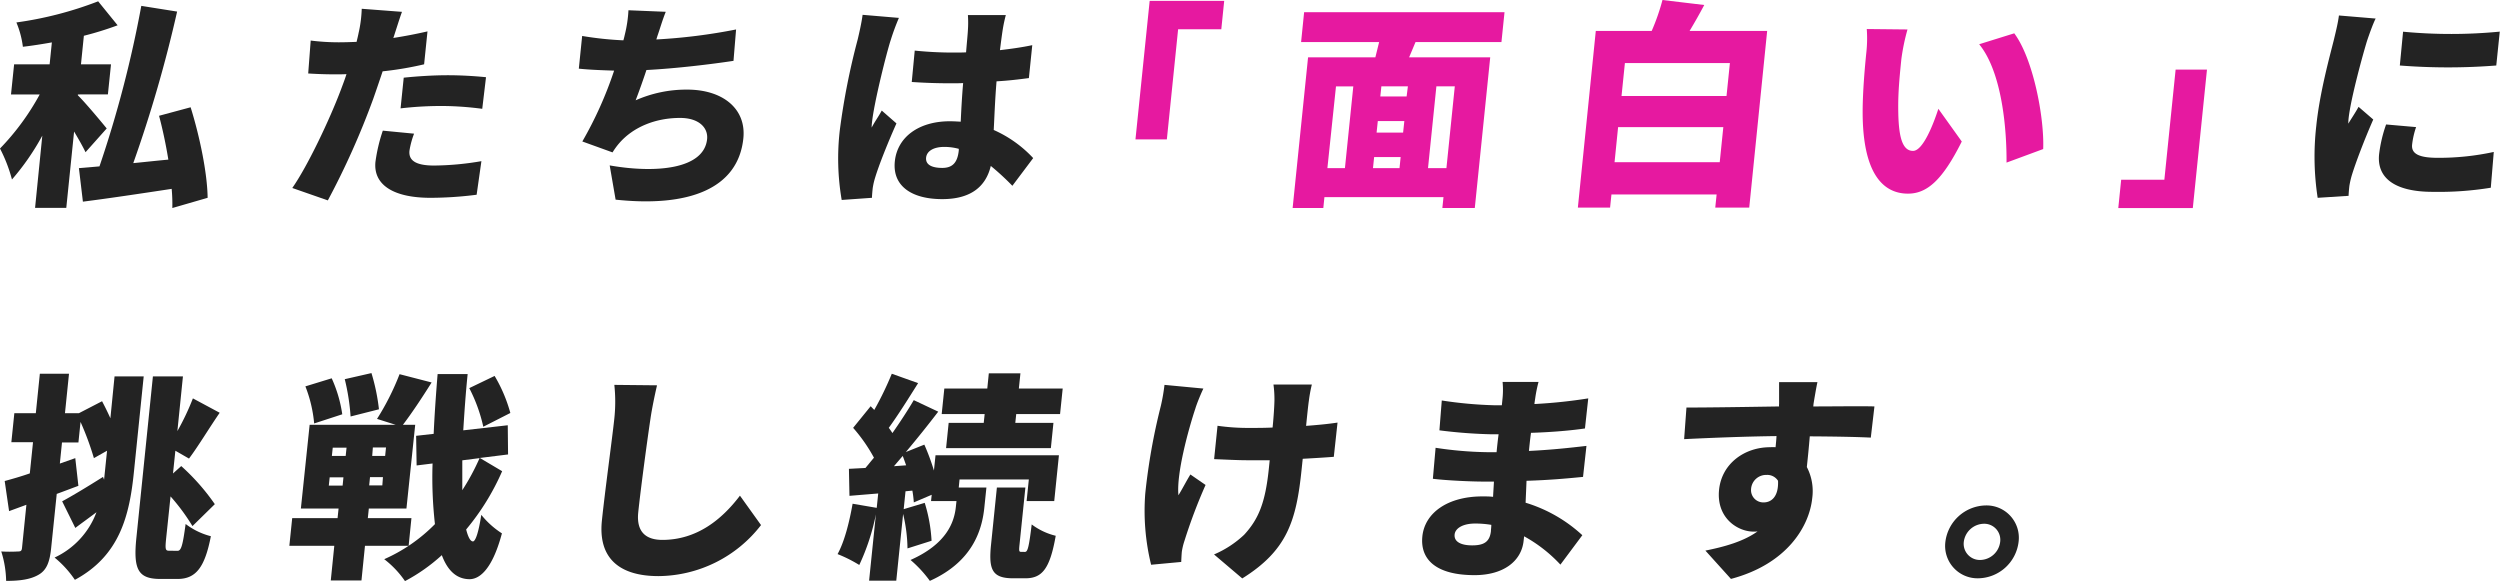 <svg xmlns="http://www.w3.org/2000/svg" viewBox="0 0 570.25 132.6">
  <defs>
    <style>
      .cls-1 {
        fill: #232323;
      }

      .cls-2 {
        fill: #e619a0;
      }
    </style>
  </defs>
  <g id="レイヤー_2" data-name="レイヤー 2">
    <g id="文字">
      <g>
        <path class="cls-1" d="M19.51,34.72c-.61-1.29-1.59-3-2.61-4.72L15.12,47.41H8L9.65,30.94a55.6,55.6,0,0,1-6.92,10A34.38,34.38,0,0,0,0,33.88,56.33,56.33,0,0,0,9.06,21.54H2.51l.71-6.87h8.1l.51-5c-2.25.4-4.48.75-6.61,1A21.16,21.16,0,0,0,3.74,5.12,82.87,82.87,0,0,0,22.39.3l4.44,5.47a74.26,74.26,0,0,1-7.7,2.39l-.66,6.51h6.85l-.71,6.87H17.76l0,.2c1.69,1.64,5.65,6.41,6.58,7.56Zm19.8,12.73a39.85,39.85,0,0,0-.15-4.37C32,44.17,24.63,45.27,18.91,46L18,38.35c1.36-.1,3-.25,4.69-.4A259.17,259.17,0,0,0,32.23,1.34l8.17,1.3a303.3,303.3,0,0,1-10,34.57c2.58-.25,5.26-.55,8-.8-.55-3.38-1.29-6.91-2.12-10l7.2-1.94c2.07,6.62,3.81,15,3.88,20.65Z"/>
        <path class="cls-1" d="M90,7.81a8.61,8.61,0,0,1-.29.85q3.88-.6,7.8-1.5l-.77,7.51a75.46,75.46,0,0,1-9.46,1.6c-.72,2.14-1.44,4.27-2.14,6.26A178.65,178.65,0,0,1,74.78,45.71l-8.11-2.83c3.46-4.93,8.49-15.52,11.1-22.44.42-1.14.89-2.33,1.26-3.53-.9.05-1.75.05-2.55.05-2.55,0-4.49-.1-6.18-.2l.57-7.51a51.34,51.34,0,0,0,6.41.4c1.35,0,2.65-.05,4.06-.1.17-.75.34-1.39.45-2A28.3,28.3,0,0,0,82.51,2l9.18.7C91.13,4.23,90.38,6.67,90,7.81ZM93.4,34.37c-.22,2.09,1.2,3.39,5.6,3.39a65.9,65.9,0,0,0,10.81-1l-1.09,7.66a84.18,84.18,0,0,1-10.52.7c-8.75,0-13.08-3.14-12.56-8.21a37.77,37.77,0,0,1,1.68-7.11l7.13.69A19.16,19.16,0,0,0,93.4,34.37Zm8.66-17.21c2.8,0,5.78.15,8.8.45L110,24.82a72.06,72.06,0,0,0-8.63-.64,79.3,79.3,0,0,0-10,.54l.72-7C95,17.41,98.81,17.16,102.06,17.16Z"/>
        <path class="cls-1" d="M149.94,8.26l-.23.74A129.11,129.11,0,0,0,167.9,6.72l-.59,7.16c-4.87.74-13,1.74-19.86,2.09-.79,2.39-1.64,4.77-2.46,6.91a28.58,28.58,0,0,1,11.75-2.44c8.15,0,13.5,4.38,12.82,11.1-1.19,11.59-12.57,15.77-29.14,14l-1.35-7.81c10.47,1.84,21.51.89,22.22-6,.26-2.54-1.81-4.83-6.16-4.83-5.65,0-10.71,2.09-13.89,5.77a15.69,15.69,0,0,0-1.52,2.09l-6.89-2.49a87.43,87.43,0,0,0,7.25-16.16c-3-.1-5.73-.2-8.05-.45l.76-7.46a76.13,76.13,0,0,0,9.4,1c.15-.49.25-.94.34-1.34a28.92,28.92,0,0,0,.82-5.52l8.51.35C151.06,4.68,150.57,6.47,149.94,8.26Z"/>
        <path class="cls-1" d="M203.17,9.15c-.86,2.59-3.8,14.18-4.27,18.81a8.11,8.11,0,0,0-.07,1.14c.75-1.44,1.49-2.39,2.3-3.88l3.35,2.93c-2,4.48-4,9.51-4.87,12.39a15.87,15.87,0,0,0-.54,2.34c-.06.55-.15,1.44-.18,2.24l-6.9.49a56,56,0,0,1-.42-16A159.93,159.93,0,0,1,195.64,9c.35-1.49.88-3.78,1.12-5.62l8.28.7A52.82,52.82,0,0,0,203.17,9.15Zm25.55-2.38c-.15.94-.37,2.58-.63,4.67,2.58-.3,5.07-.65,7.37-1.14l-.77,7.51c-2.28.3-4.76.6-7.38.74-.37,4.58-.48,8.11-.64,11.1a27.45,27.45,0,0,1,9,6.41l-4.75,6.32A58.07,58.07,0,0,0,226,37.85c-1.12,4.68-4.52,7.57-11.07,7.57-7,0-11.4-3-10.82-8.61s5.54-9.15,12.54-9.15c.85,0,1.69.05,2.49.1.12-2.64.28-5.67.55-8.81-1,.05-1.91.05-2.81.05-3,0-6-.1-8.91-.3l.68-7.16a85.79,85.79,0,0,0,8.9.45c.95,0,1.85,0,2.81-.05.19-2.34.38-4.18.42-5.08a25.14,25.14,0,0,0,0-3.43h8.65A33.05,33.05,0,0,0,228.72,6.77ZM214.94,38.3c2.4,0,3.48-1.29,3.76-4l0-.35a12.53,12.53,0,0,0-3.31-.44c-2.35,0-4,.89-4.15,2.48C211.1,37.71,212.79,38.3,214.94,38.3Z"/>
        <path class="cls-2" d="M278.58,6.67h-9.85l-2.57,25.12H259L262.24.2h17Z"/>
        <path class="cls-2" d="M322.88,9.6l-1.46,3.48h18.5L336.4,47.45H329l.26-2.48H302.1l-.25,2.48h-7l3.52-34.37h15.35c.27-1.14.59-2.34.86-3.48h-17.8l.69-6.81h45.71l-.7,6.81Zm-20.1,28.75h4l1.91-18.65h-3.95Zm10.4,0h6.05l.26-2.53h-6.05Zm7.15-10.74h-6.05L314,30.24h6.05Zm.81-7.91h-6.05L314.85,22h6Zm10.7,0h-4.2l-1.91,18.65h4.2Z"/>
        <path class="cls-2" d="M403.09,7.06,399,47.36h-7.75l.31-3H367.57l-.31,3h-7.35L364,7.06h12.75A48.5,48.5,0,0,0,379.21,0l9.53,1.14c-1.11,2.09-2.27,4.13-3.35,5.92ZM392.27,37l.82-8h-24l-.81,8ZM370.64,14.38l-.77,7.51h23.95l.77-7.51Z"/>
        <path class="cls-2" d="M433.7,13.48c-.33,3.28-.66,6.52-.71,9.85-.06,6.52.47,11.09,3.37,11.09,2.3,0,4.69-6.22,5.78-9.6l5.34,7.46c-4.4,8.81-7.92,11.89-12.27,11.89-5.95,0-10.33-5-10.34-18.6,0-4.73.52-10.45.84-13.58a29.65,29.65,0,0,0,.1-5.37l9.29.1A47.84,47.84,0,0,0,433.7,13.48ZM466.05,34l-8.36,3.09c.06-7.51-1-20.6-6.24-27l8-2.49C463.77,13.38,466.34,26.86,466.05,34Z"/>
        <path class="cls-2" d="M483.84,41h9.85l2.57-25.12h7.15l-3.23,31.58h-17Z"/>
        <path class="cls-1" d="M539.93,9.3c-.81,2.59-3.74,13.13-4.22,17.76a10.33,10.33,0,0,0-.06,1.14c.84-1.39,1.54-2.38,2.34-3.83l3.35,2.89c-2,4.53-4.07,10-4.91,12.78a19.89,19.89,0,0,0-.54,2.39c-.06.55-.15,1.44-.18,2.24l-7.05.45a61.82,61.82,0,0,1-.32-16.37c.78-7.61,3.08-15.92,4-19.6.35-1.49.93-3.73,1.17-5.62l8.38.7C541.28,5.37,540.22,8.41,539.93,9.3ZM550.2,33c-.22,2.19,1.79,3,5.89,3a59.36,59.36,0,0,0,12.74-1.34l-.68,8.16a74.31,74.31,0,0,1-13.25.94c-8.75,0-12.77-3.23-12.23-8.55a31.41,31.41,0,0,1,1.6-6.82l6.84.6A18.88,18.88,0,0,0,550.2,33Zm20-25.82-.8,7.76a140.51,140.51,0,0,1-22,0l.74-7.71A115.89,115.89,0,0,0,570.25,7.21Z"/>
      </g>
      <g>
        <path class="cls-1" d="M26.13,85.85h6.65l-2.22,21.68c-1,10-3.21,19.2-13.48,24.73a23.54,23.54,0,0,0-4.63-5.08A18.51,18.51,0,0,0,22,116.84c-1.63,1.24-3.3,2.43-4.82,3.58l-3-6.07c2.33-1.25,5.85-3.38,9.32-5.57l.24.64.68-6.61-3,1.69a65.62,65.62,0,0,0-3.05-8.26l-.48,4.68H14.14l-.49,4.82,3.52-1.24.71,6.32c-1.62.59-3.28,1.24-4.94,1.84L11.67,125c-.32,3.14-1,5-2.82,6.07S4.7,132.5,1.4,132.5a23.6,23.6,0,0,0-1.11-6.71,34.71,34.71,0,0,0,3.85,0c.6,0,.81-.15.88-.8l1-9.85-3.95,1.45-1-6.87c1.65-.45,3.61-1,5.73-1.74l.73-7.11H2.59l.68-6.62h4.9l.92-9h6.65l-.92,9H18l5.28-2.73c.63,1.19,1.29,2.53,1.9,3.88Zm14.38,39.79c.85,0,1.19-1.39,1.83-6.12a16,16,0,0,0,5.76,2.79c-1.36,7-3.35,9.75-7.6,9.75H36.6c-5.05,0-6.23-2.09-5.5-9.3l3.78-36.91h6.85L40.46,98.33A57,57,0,0,0,44,90.87l6.11,3.28c-2.52,3.68-5,7.81-7,10.45L40,102.81,39.46,108l1.88-1.69A49.63,49.63,0,0,1,49,115l-5.1,5a46.4,46.4,0,0,0-5-6.77l-1,9.55c-.25,2.49-.19,2.84.66,2.84Z"/>
        <path class="cls-1" d="M83.25,124.5l-.8,7.91h-7l.8-7.91H66l.65-6.32H77l.23-2.19H68.63l2-19.1h19.6L86,95.55a58,58,0,0,0,5.14-10.2l7.31,1.89c-2.21,3.53-4.63,7.16-6.54,9.65h2.8l-2,19.1H84.13l-.23,2.19h9.95l-.64,6.32ZM71.66,96.59a30.65,30.65,0,0,0-2-8.46l6-1.84a30.14,30.14,0,0,1,2.41,8.21ZM75,110.77h3.15l.19-1.89H75.2ZM75.7,104h3.15l.2-1.89H75.9Zm4.27-9a49.6,49.6,0,0,0-1.33-8.51l6.09-1.39a45.94,45.94,0,0,1,1.71,8.26Zm7.38,13.83H84.4l-.19,1.89h3Zm.7-6.77h-3L84.9,104h2.95Zm26.49,5.42a54.86,54.86,0,0,1-8.21,13.29c.43,1.69.93,2.68,1.52,2.73s1.31-2,1.93-6.07a19.44,19.44,0,0,0,4.71,4.23c-2.34,8.76-5.43,10.55-7.57,10.45-2.84-.1-4.84-2-6.14-5.48a40.46,40.46,0,0,1-8.4,5.92,21.82,21.82,0,0,0-4.74-5,37.25,37.25,0,0,0,11.57-8,94.84,94.84,0,0,1-.54-13.83l-3.64.45-.11-6.76,4-.45c.19-4.23.5-8.76.9-13.63h6.85c-.46,4.48-.75,8.8-1,12.83L115.82,97l.07,6.66-6.44.8ZM105.45,105c0,2.43,0,4.72,0,6.81a51.2,51.2,0,0,0,3.94-7.31Zm4.79-7.66a36.07,36.07,0,0,0-3.2-8.81l5.78-2.78a34.1,34.1,0,0,1,3.59,8.45Z"/>
        <path class="cls-1" d="M148.38,95.45c-.78,5.22-2.23,16-2.8,21.44-.48,4.77,2.11,6.26,5.51,6.26,7.75,0,13.47-4.52,17.69-10.09l4.81,6.71a29.83,29.83,0,0,1-23.39,11.64c-8.75,0-13.8-3.93-12.91-12.63.64-6.27,2.46-19.6,2.84-23.33a36.37,36.37,0,0,0,0-7.66l9.74.1C149.32,90.22,148.7,93.26,148.38,95.45Z"/>
        <path class="cls-1" d="M218.69,111.21H225l-.47,4.53C224,121,221.8,128.13,212.1,132.5a26.88,26.88,0,0,0-4.41-4.77c8.28-3.68,10-8.66,10.35-12.19l.13-1.24h-5.8l.15-1.44-4.08,1.74a23.33,23.33,0,0,0-.33-2.69l-1.56.15-.42,4.08,4.8-1.44a35.44,35.44,0,0,1,1.56,8.65L207,125.09a35.56,35.56,0,0,0-1-7.86l-1.56,15.22h-6.2l1.55-15.12A50.26,50.26,0,0,1,196,128.87a31.35,31.35,0,0,0-4.95-2.48c1.6-2.89,2.7-7.37,3.43-11.49l5.5.94.34-3.28-6.56.54-.12-6.16,3.77-.2c.63-.75,1.26-1.54,1.94-2.34a36.91,36.91,0,0,0-4.75-6.81l4-4.93.82.85a74.3,74.3,0,0,0,4-8.26l6,2.14c-2.21,3.53-4.65,7.41-6.69,10.2.31.39.57.79.83,1.19,1.81-2.59,3.53-5.22,4.87-7.51l5.58,2.63c-2.25,2.94-4.83,6.17-7.39,9.21l4.22-1.69a51.29,51.29,0,0,1,2.19,5.91l.36-3.48h28.15l-1.07,10.45h-6.3l.51-4.93H218.87Zm-12-5.07c-.27-.75-.5-1.44-.78-2.14-.68.8-1.36,1.59-2,2.34ZM224.6,94.45h-9.8l.6-5.82h9.8l.35-3.48h7.21l-.36,3.48h10l-.6,5.82h-10l-.21,2h8.7l-.59,5.77H215.8l.59-5.77h8Zm9.18,31.44c.6,0,.89-.8,1.55-6.27a14.88,14.88,0,0,0,5.48,2.59c-1.33,7.61-3.14,9.7-6.94,9.7h-2.75c-4.85,0-5.65-2-5.06-7.71l1.33-13h6.5l-1.33,12.94c-.16,1.54-.13,1.74.37,1.74Z"/>
        <path class="cls-1" d="M272.67,93.16c-1.52,4.57-4.36,14.77-3.87,19.8.77-1.2,1.83-3.29,2.73-4.73l3.46,2.39a120.5,120.5,0,0,0-4.81,12.73,14.55,14.55,0,0,0-.61,2.54c-.05.55-.1,1.49-.13,2.29l-6.87.64a51.53,51.53,0,0,1-1.33-16.31,140.45,140.45,0,0,1,3.54-19.9,42.37,42.37,0,0,0,.84-4.82l8.87.84C273.84,90,273,92.06,272.67,93.16Zm25.88-1.74c-.15,1-.38,3.23-.63,5.72,2.72-.2,5.24-.45,7.17-.75l-.85,7.81c-1.91.15-4.38.3-7.09.45l-.24,2.29c-1.21,11.89-3.3,18.6-13.55,25l-6.44-5.47a23.31,23.31,0,0,0,6.86-4.48c3.31-3.58,4.85-7.36,5.64-15.07l.2-1.94c-1.76,0-3.51,0-5.21,0-2.05,0-4.83-.15-7.47-.25l.78-7.61a49.61,49.61,0,0,0,7.25.49c1.7,0,3.5,0,5.31-.09.25-2.49.39-4.78.42-6.12a25.39,25.39,0,0,0-.22-3.68h8.75A33.12,33.12,0,0,0,298.55,91.42Z"/>
        <path class="cls-1" d="M350.2,90.72c-.05.4-.15.9-.2,1.44a115.48,115.48,0,0,0,12.28-1.29l-.75,6.86c-3,.45-7.49.85-12.31,1-.2,1.44-.34,2.83-.47,4.13,5.17-.25,9.22-.7,13.12-1.15l-.78,7.07c-4.44.44-8.13.74-12.89.89-.06,1.59-.14,3.29-.21,5a33.35,33.35,0,0,1,12.94,7.41l-5,6.71a33.08,33.08,0,0,0-8.28-6.46l-.11,1c-.48,4.68-4.6,7.86-11.2,7.86-8.45,0-12.46-3.33-11.9-8.85.55-5.33,5.74-9.11,13.69-9.11.85,0,1.64,0,2.44.1.06-1.14.14-2.33.2-3.48h-2.45c-2.65,0-8.37-.25-11.48-.64l.62-7.07a84.69,84.69,0,0,0,11.66,1h2.25c.13-1.35.28-2.74.46-4.08h-1.6a112.42,112.42,0,0,1-11.9-.9l.54-6.81a93.47,93.47,0,0,0,12,1.09h1.7l.17-1.69a19,19,0,0,0,0-3.63h8.2C350.66,88.13,350.37,89.53,350.2,90.72ZM335.8,124.4c2.55,0,4-.7,4.28-3.24,0-.34.08-.84.09-1.44a22.12,22.12,0,0,0-3.71-.3c-2.81,0-4.52,1.1-4.66,2.49C331.63,123.55,333.2,124.4,335.8,124.4Z"/>
        <path class="cls-1" d="M413.66,92.16l-.05.55c4.65,0,11.36-.1,13.95,0l-.83,7.11c-2.93-.15-7.62-.25-13.92-.29-.19,2.38-.45,4.92-.67,7a11.93,11.93,0,0,1,1.23,7.11c-.66,6.37-5.69,15-18.54,18.41L389,125.59c4.44-.89,8.71-2.09,11.9-4.38a5.62,5.62,0,0,1-.91.05c-3.65,0-8.53-3.13-7.87-9.55.62-6,5.84-9.7,11.64-9.7a10,10,0,0,1,1.25,0c.08-.84.17-1.69.21-2.54-7.51.1-14.94.4-21.07.7l.53-7.21c5.8,0,14.67-.15,21.13-.25a2,2,0,0,1,0-.55c0-2.38,0-4.23,0-5h8.75C414.32,88.18,413.8,91.27,413.66,92.16ZM402.31,114.6c1.6,0,3.42-1.15,3.26-4.93a2.9,2.9,0,0,0-2.61-1.34,3.44,3.44,0,0,0-3.54,3.23A2.8,2.8,0,0,0,402.31,114.6Z"/>
        <path class="cls-1" d="M460.44,123.6a9.42,9.42,0,0,1-9.2,8.31,7.39,7.39,0,0,1-7.5-8.31,9.46,9.46,0,0,1,9.2-8.31A7.37,7.37,0,0,1,460.44,123.6Zm-4.2,0a3.66,3.66,0,0,0-3.73-4.13,4.71,4.71,0,0,0-4.57,4.13,3.69,3.69,0,0,0,3.73,4.13A4.68,4.68,0,0,0,456.24,123.6Z"/>
      </g>
    </g>
  </g>
</svg>
